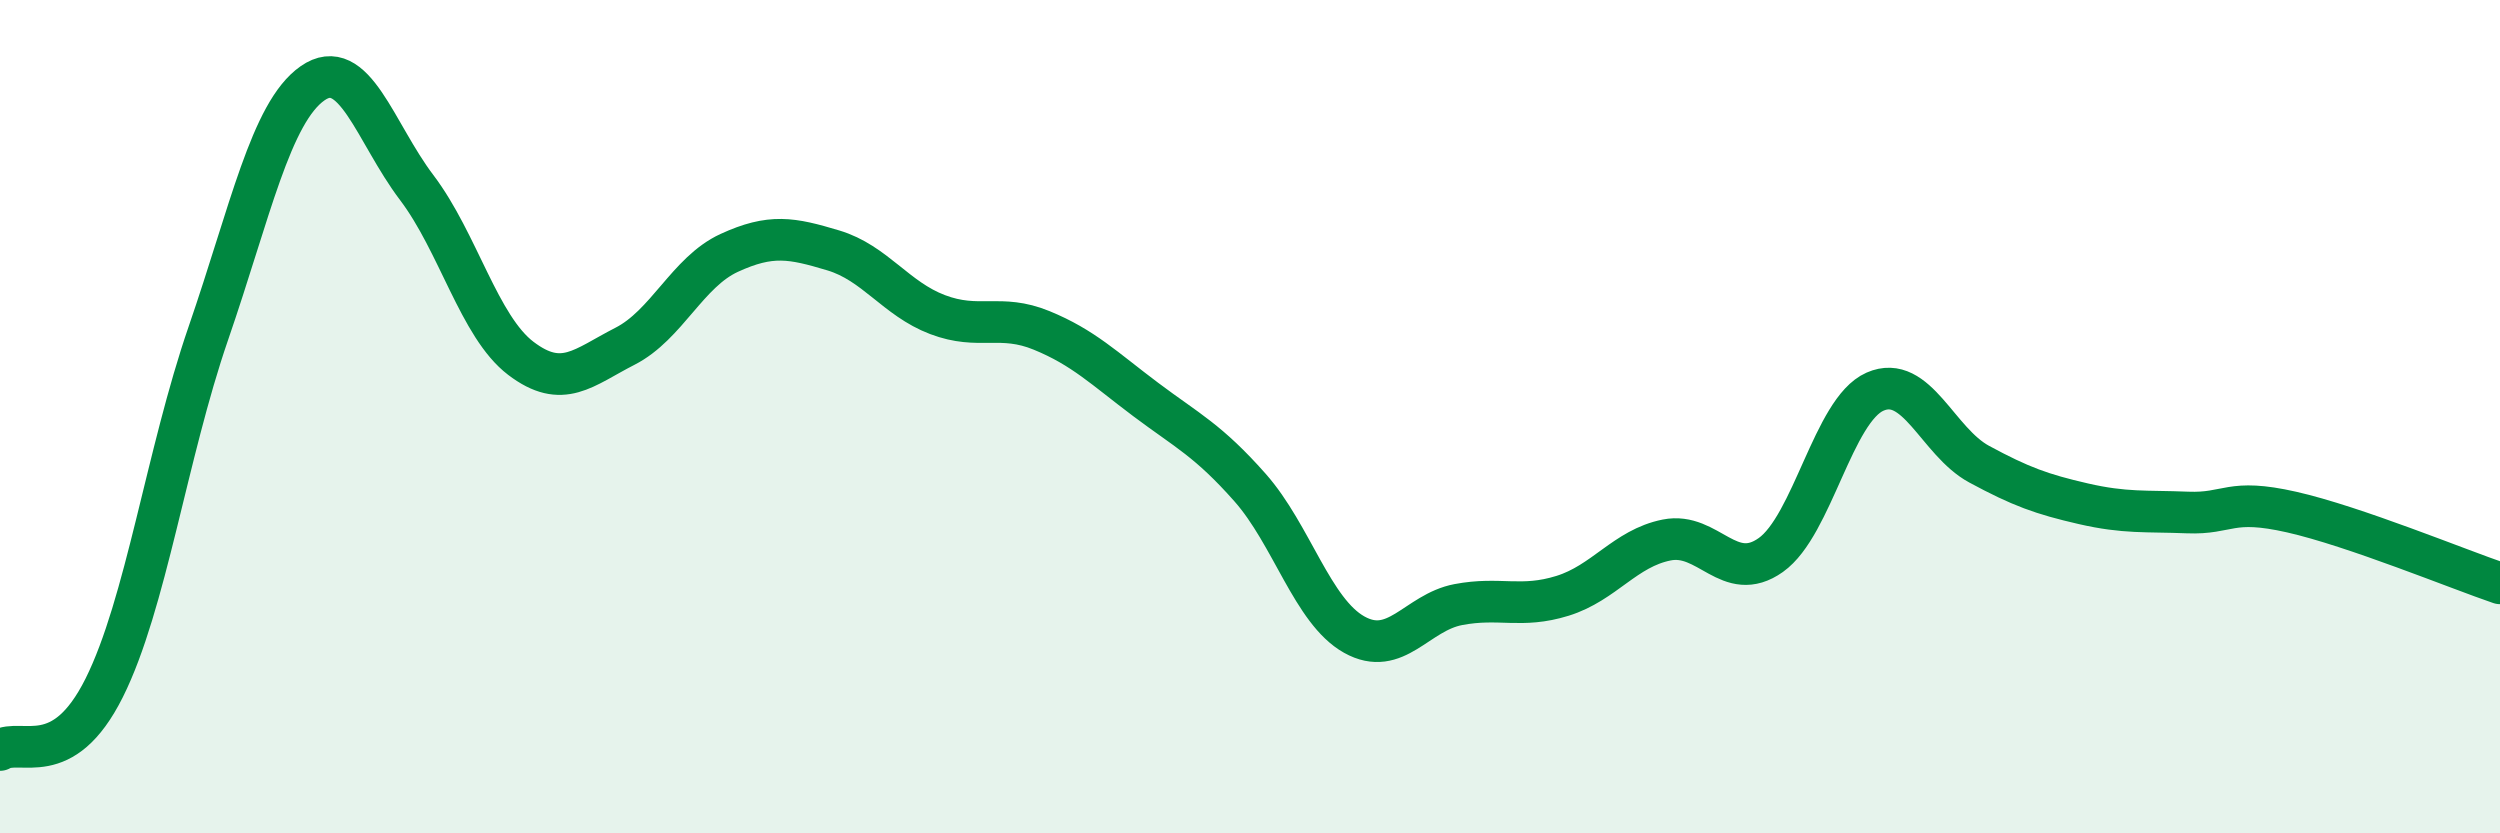 
    <svg width="60" height="20" viewBox="0 0 60 20" xmlns="http://www.w3.org/2000/svg">
      <path
        d="M 0,18 C 0.5,17.7 1.5,18.51 2.5,16.51 C 3.5,14.51 4,10.9 5,8 C 6,5.1 6.5,2.7 7.5,2 C 8.5,1.3 9,3.18 10,4.5 C 11,5.82 11.5,7.84 12.5,8.6 C 13.5,9.36 14,8.82 15,8.31 C 16,7.8 16.5,6.53 17.5,6.07 C 18.5,5.61 19,5.71 20,6.01 C 21,6.31 21.5,7.17 22.5,7.55 C 23.5,7.93 24,7.52 25,7.93 C 26,8.34 26.5,8.84 27.5,9.59 C 28.5,10.34 29,10.57 30,11.7 C 31,12.83 31.5,14.67 32.5,15.23 C 33.5,15.79 34,14.7 35,14.51 C 36,14.32 36.5,14.61 37.5,14.3 C 38.5,13.99 39,13.16 40,12.96 C 41,12.76 41.5,14.03 42.5,13.32 C 43.5,12.61 44,9.84 45,9.4 C 46,8.96 46.5,10.6 47.5,11.14 C 48.5,11.68 49,11.86 50,12.09 C 51,12.32 51.5,12.26 52.5,12.3 C 53.5,12.34 53.5,11.95 55,12.29 C 56.5,12.63 59,13.66 60,14L60 20L0 20Z"
        fill="#008740"
        opacity="0.1"
        stroke-linecap="round"
        stroke-linejoin="round"
      />
      <path
        d="M 0,18 C 0.5,17.7 1.5,18.51 2.5,16.51 C 3.5,14.51 4,10.9 5,8 C 6,5.1 6.5,2.7 7.5,2 C 8.5,1.3 9,3.18 10,4.5 C 11,5.82 11.5,7.84 12.5,8.6 C 13.5,9.36 14,8.82 15,8.31 C 16,7.8 16.5,6.53 17.5,6.07 C 18.5,5.61 19,5.71 20,6.01 C 21,6.31 21.5,7.17 22.5,7.55 C 23.5,7.93 24,7.52 25,7.93 C 26,8.34 26.5,8.84 27.5,9.59 C 28.5,10.34 29,10.57 30,11.7 C 31,12.83 31.5,14.67 32.5,15.23 C 33.5,15.79 34,14.7 35,14.51 C 36,14.32 36.5,14.61 37.5,14.3 C 38.5,13.99 39,13.16 40,12.96 C 41,12.76 41.5,14.03 42.5,13.32 C 43.5,12.61 44,9.84 45,9.4 C 46,8.96 46.5,10.6 47.5,11.14 C 48.5,11.68 49,11.86 50,12.09 C 51,12.32 51.5,12.26 52.5,12.3 C 53.5,12.34 53.5,11.95 55,12.29 C 56.5,12.63 59,13.66 60,14"
        stroke="#008740"
        stroke-width="1"
        fill="none"
        stroke-linecap="round"
        stroke-linejoin="round"
      />
    </svg>
  